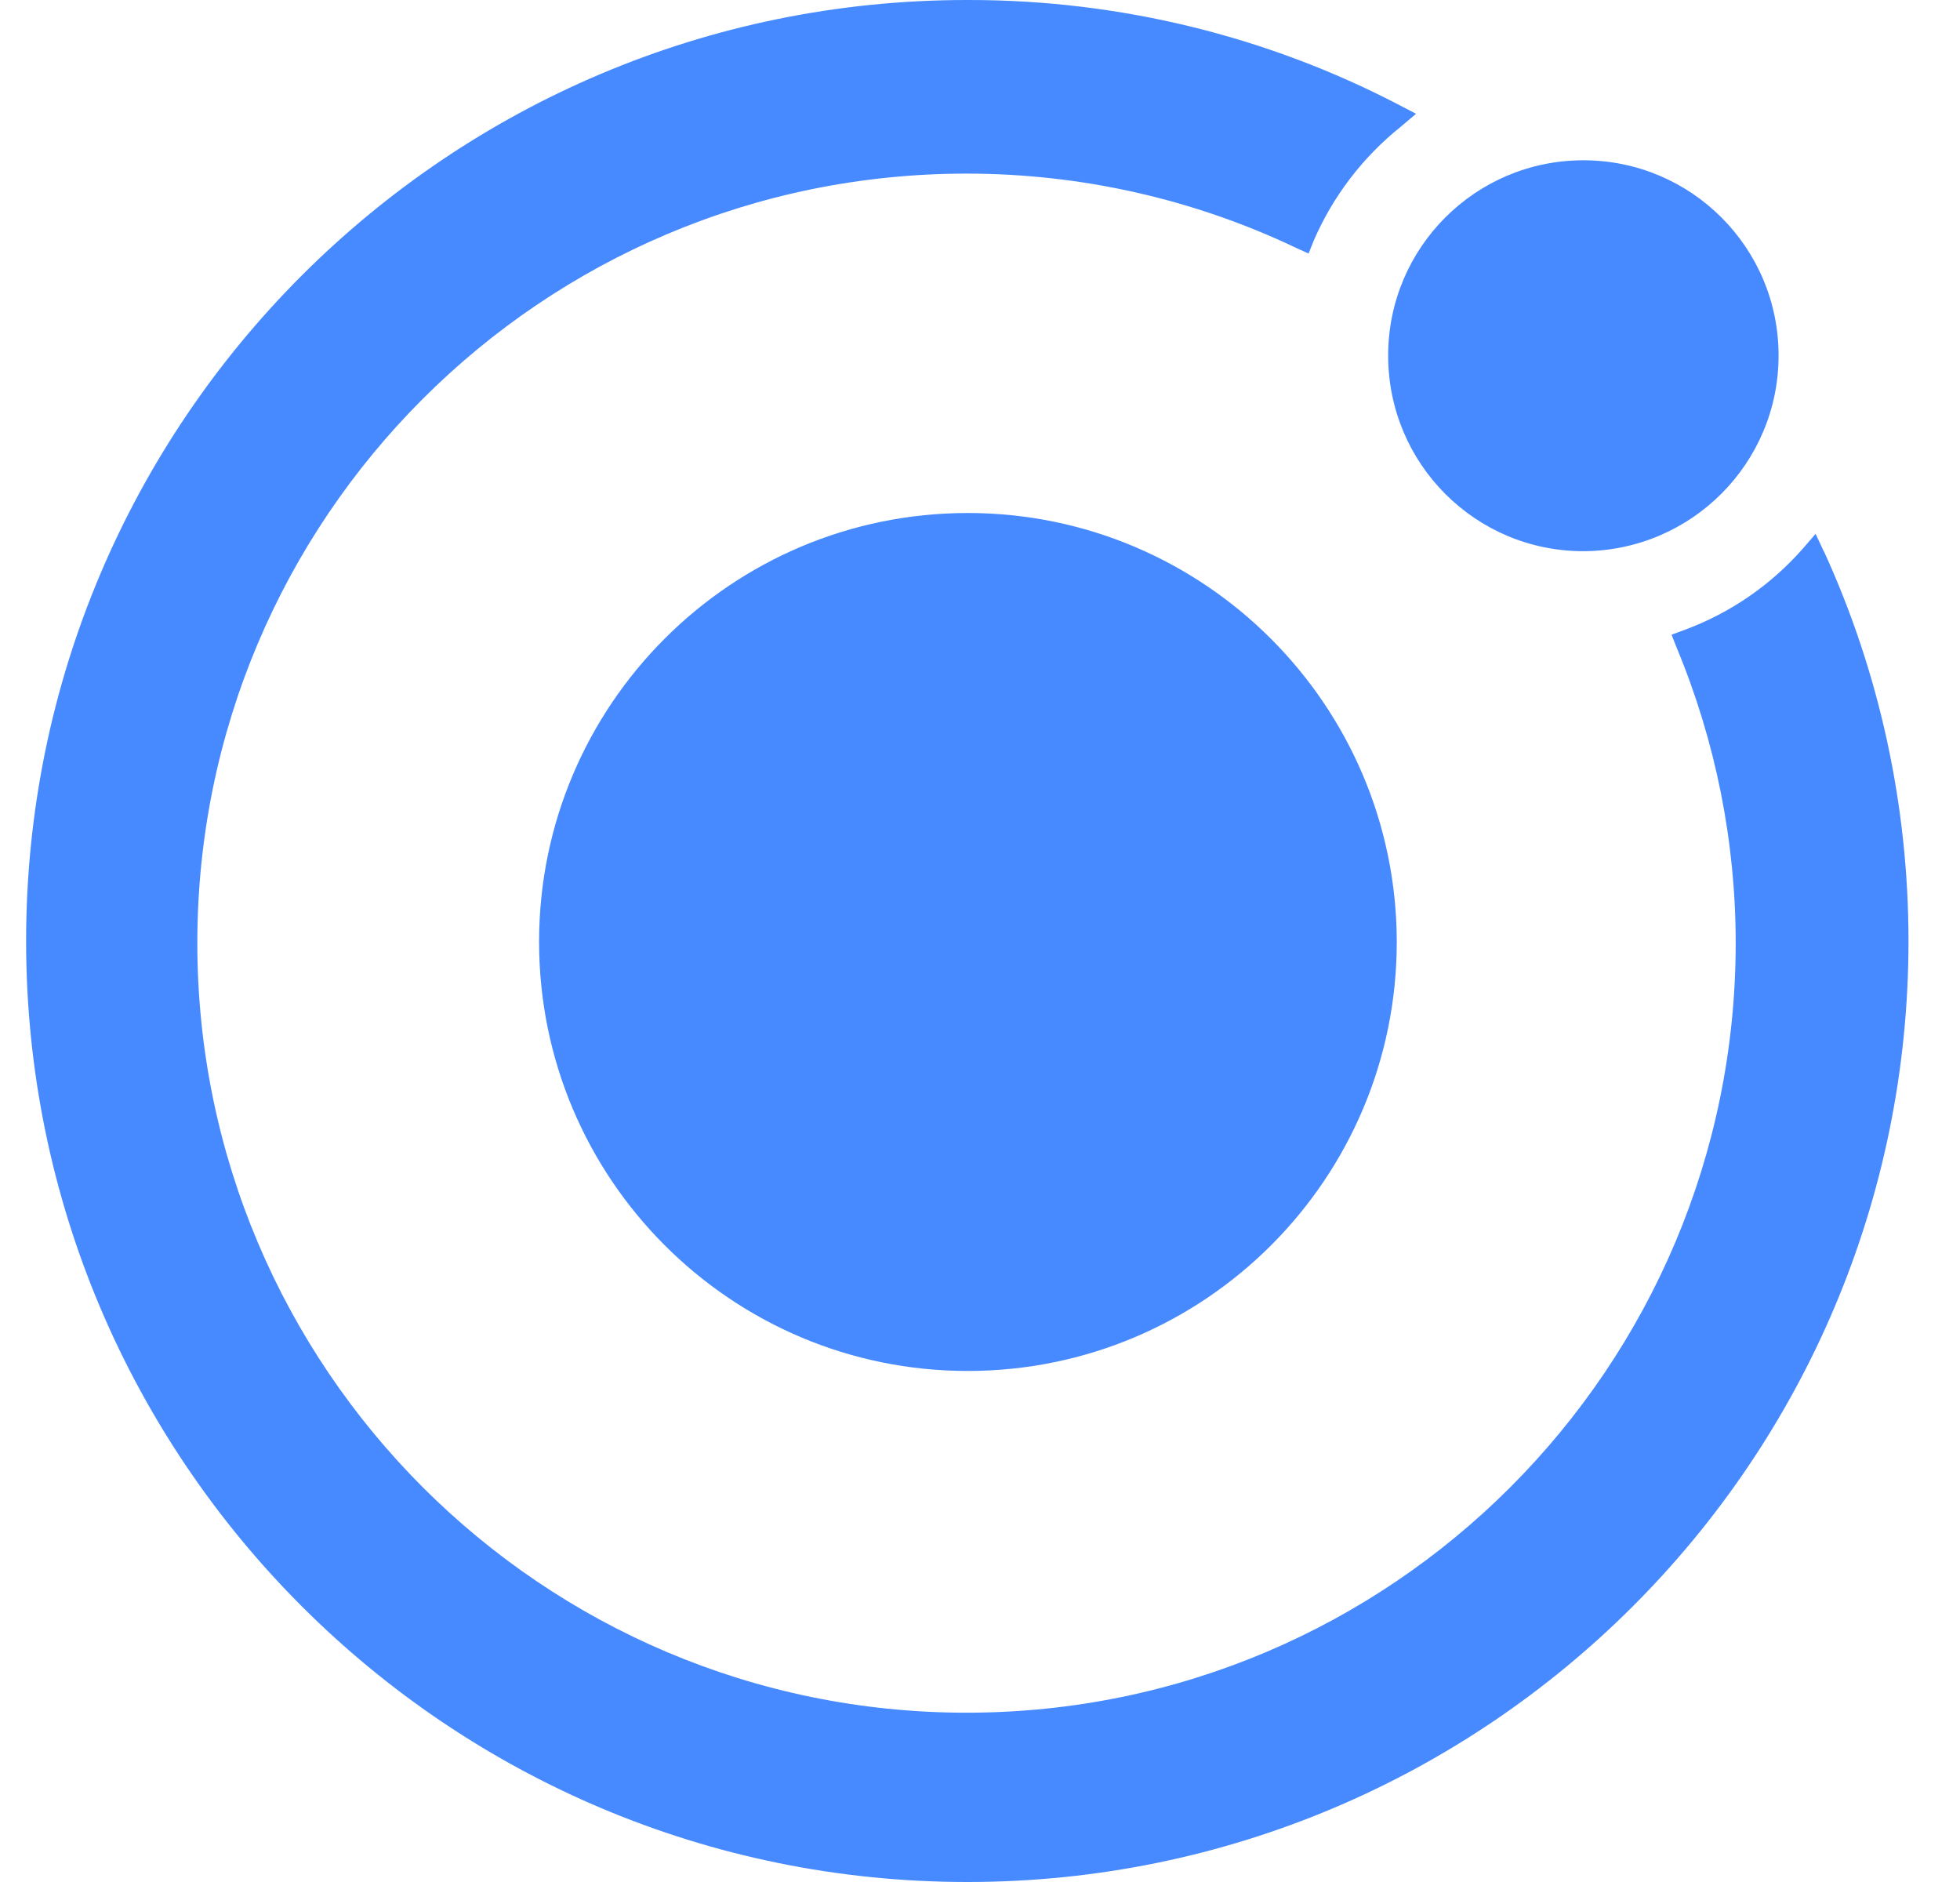 <svg width="25" height="24" viewBox="0 0 25 24" fill="none" xmlns="http://www.w3.org/2000/svg">
<path fill-rule="evenodd" clip-rule="evenodd" d="M12.343 6.542C9.326 6.542 6.876 8.992 6.876 12.01C6.876 15.033 9.326 17.483 12.343 17.483C15.366 17.483 17.816 15.033 17.816 12.01C17.811 8.992 15.361 6.542 12.343 6.542ZM23.264 7.034L23.158 6.808L22.993 6.999C22.586 7.461 22.069 7.818 21.486 8.033L21.321 8.094L21.386 8.259C21.883 9.454 22.139 10.735 22.139 12.025C22.139 17.443 17.746 21.841 12.328 21.841C6.911 21.841 2.517 17.443 2.517 12.025C2.517 6.608 6.911 2.214 12.328 2.214C13.784 2.214 15.22 2.536 16.536 3.163L16.691 3.233L16.757 3.068C17.003 2.5 17.384 2.003 17.866 1.617L18.062 1.451L17.841 1.336C16.154 0.457 14.271 0 12.363 0C12.358 0 12.343 0 12.333 0C5.706 0 0.333 5.372 0.333 12C0.333 18.628 5.711 24 12.338 24C18.966 24 24.343 18.628 24.343 12C24.343 10.283 23.977 8.581 23.259 7.019L23.264 7.034ZM22.686 4.534C22.686 3.158 21.572 2.044 20.196 2.044C18.82 2.044 17.706 3.158 17.706 4.534C17.706 5.915 18.82 7.029 20.196 7.029C21.572 7.024 22.686 5.91 22.686 4.534Z" fill="#478AFF"/>
</svg>
